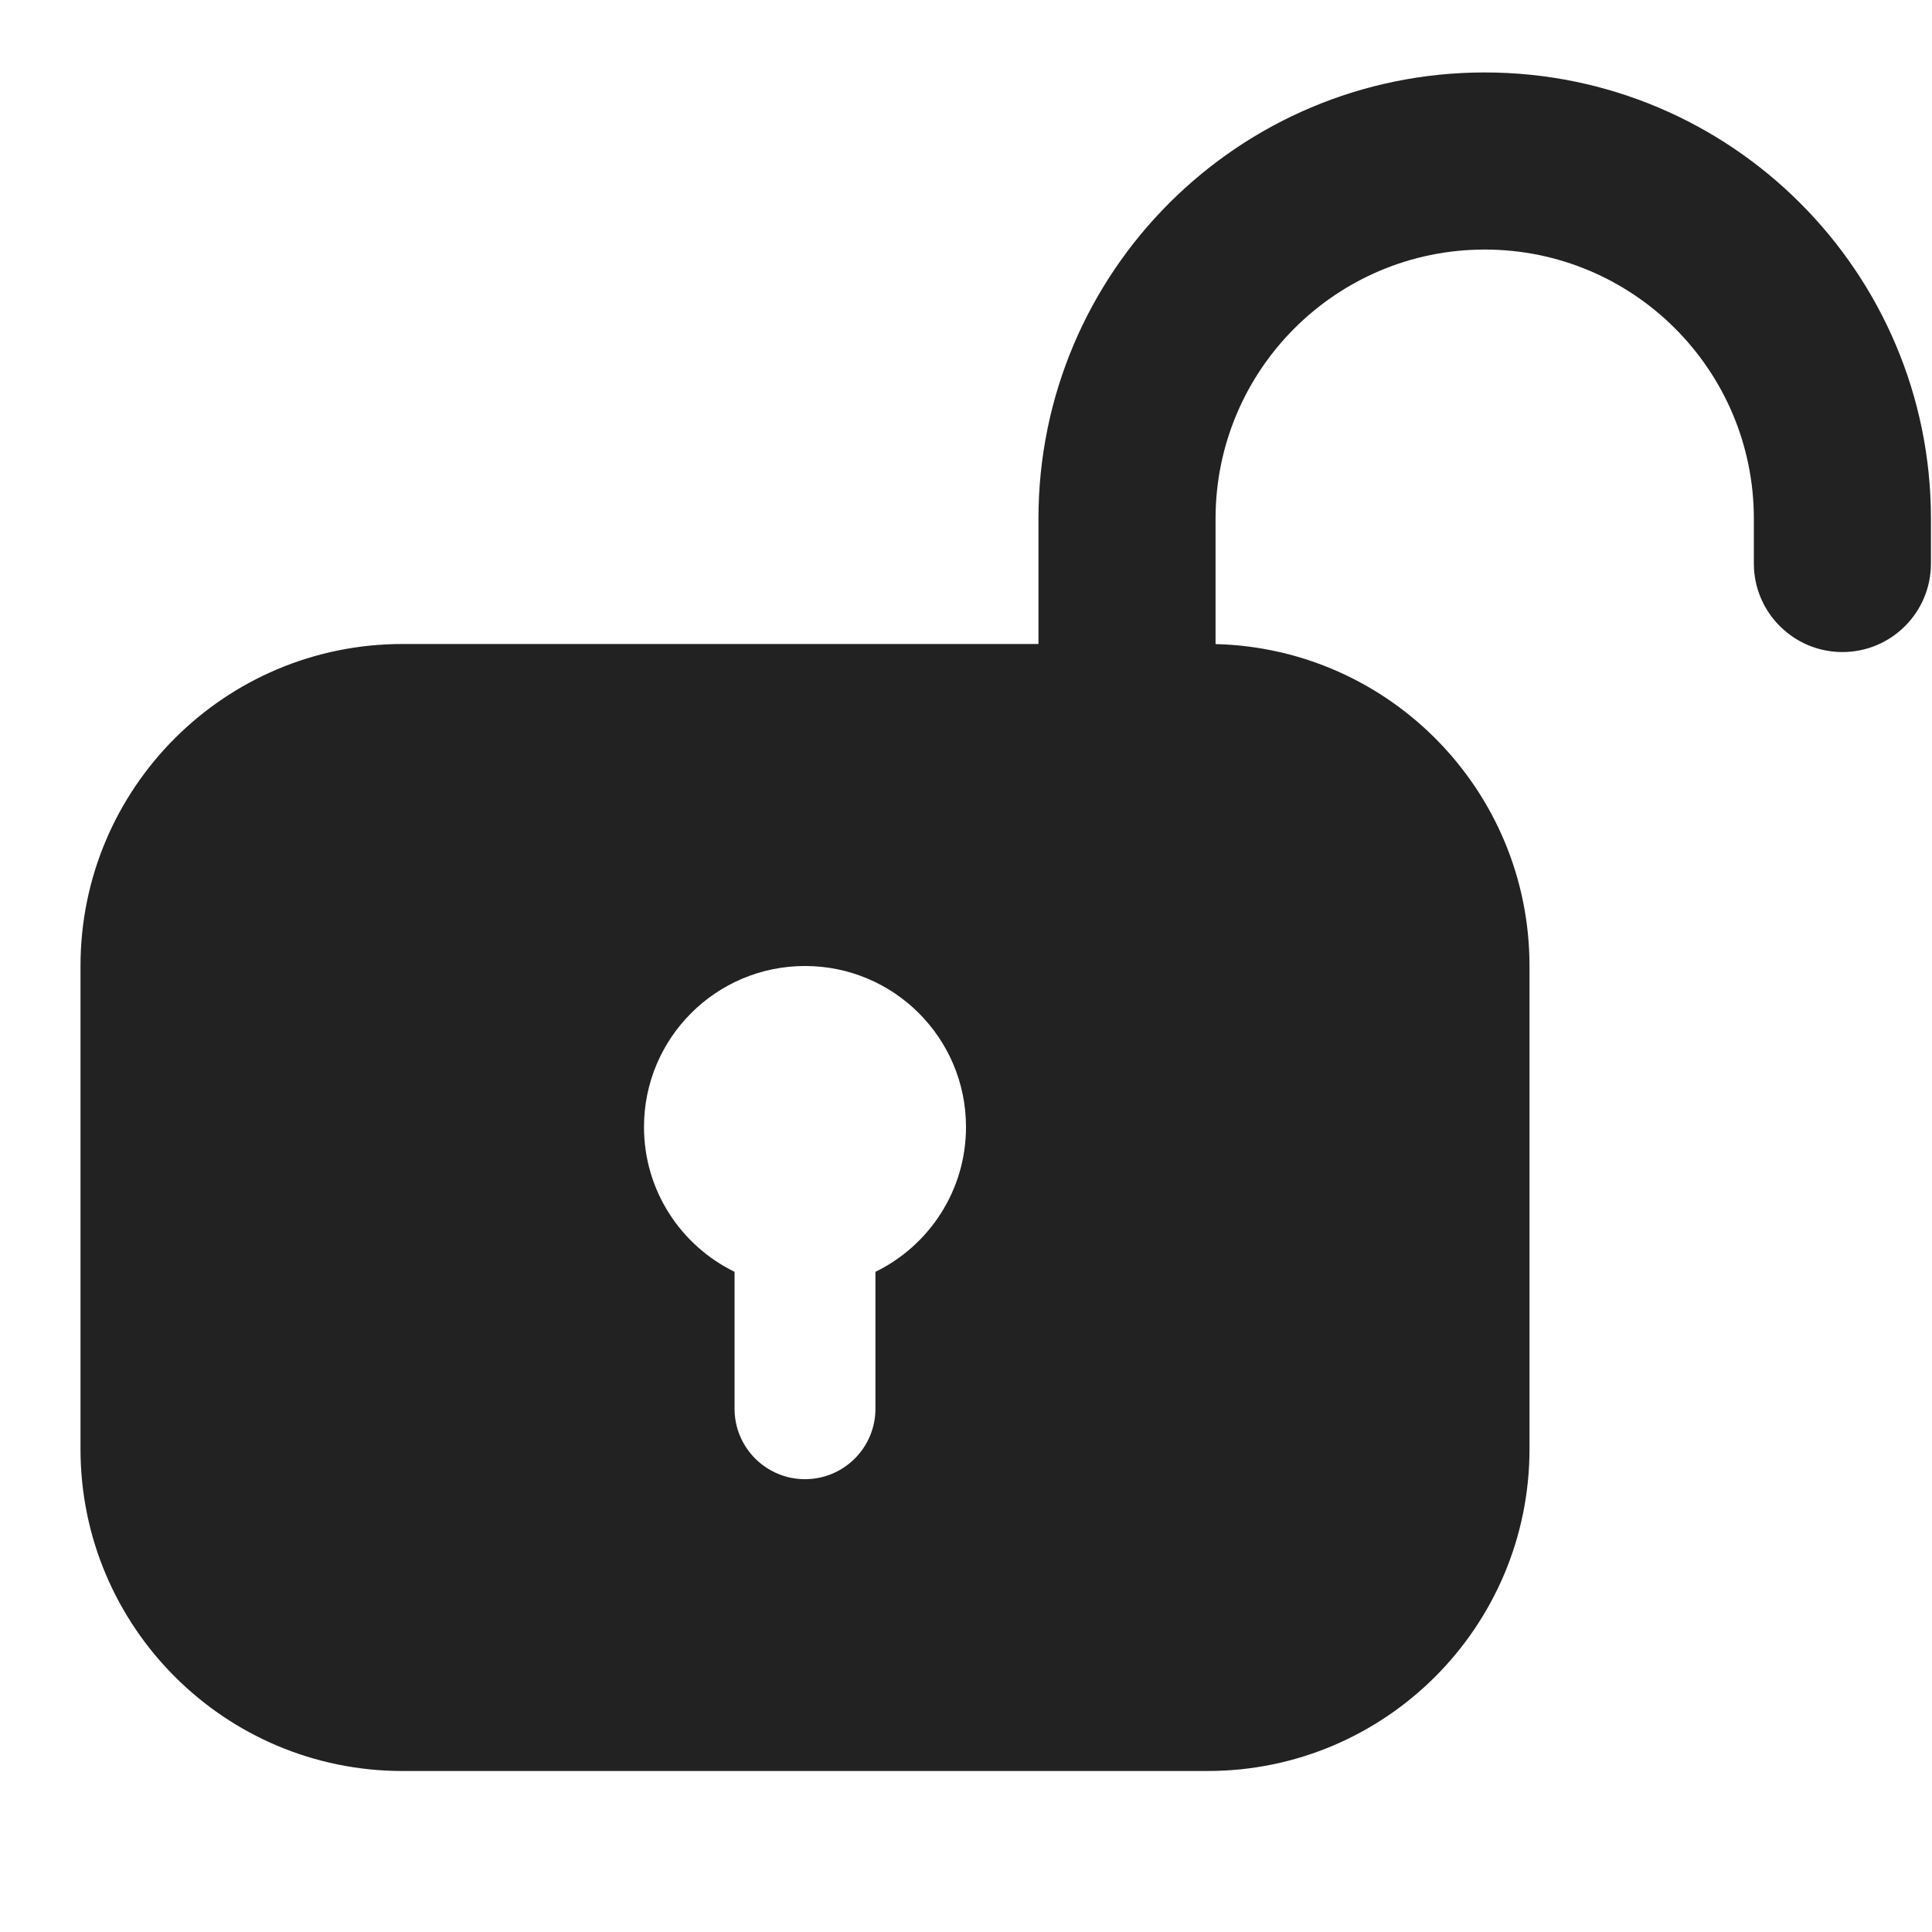 <svg width="24" height="24" viewBox="0 0 24 24" fill="none" xmlns="http://www.w3.org/2000/svg">
<path fill-rule="evenodd" clip-rule="evenodd" d="M18.444 0.9C15.382 0.9 12.9 3.382 12.9 6.444V8H5C2.791 8 1 9.791 1 12V18C1 20.209 2.791 22 5 22H15C17.209 22 19 20.209 19 18V12C19 9.824 17.263 8.054 15.1 8.001V6.444C15.1 4.597 16.597 3.1 18.444 3.1C20.29 3.1 21.787 4.597 21.787 6.444V7C21.787 7.607 22.28 8.1 22.887 8.1C23.495 8.1 23.987 7.607 23.987 7V6.444C23.987 3.382 21.505 0.9 18.444 0.9ZM10.875 15.799C11.541 15.474 12 14.791 12 14C12 12.895 11.105 12 10 12C8.895 12 8 12.895 8 14C8 14.791 8.459 15.474 9.125 15.799V17.5C9.125 17.983 9.517 18.375 10 18.375C10.483 18.375 10.875 17.983 10.875 17.5V15.799Z" fill="#222222"/>
</svg>
